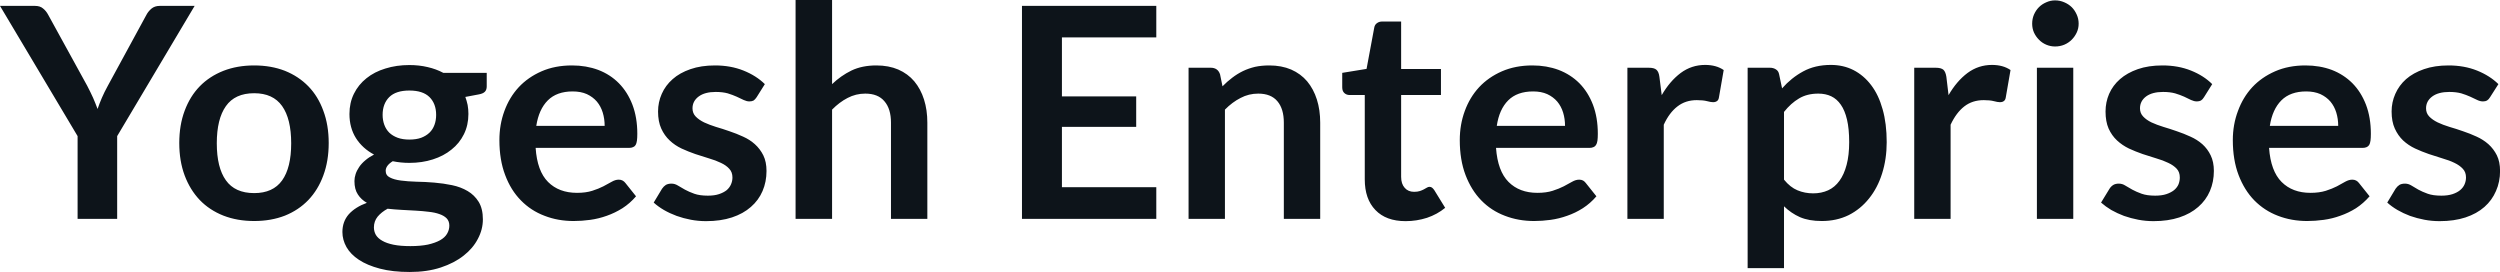 <svg fill="#0d141a" viewBox="0 0 195.235 21.24" height="100%" width="100%" xmlns="http://www.w3.org/2000/svg"><path preserveAspectRatio="none" d="M15.20 0.46L9.15 10.63L9.15 17.09L6.06 17.09L6.06 10.63L0 0.46L2.73 0.46Q3.13 0.46 3.36 0.66Q3.60 0.85 3.76 1.15L3.76 1.15L6.81 6.70Q7.07 7.20 7.27 7.64Q7.46 8.08 7.62 8.51L7.62 8.51Q7.77 8.07 7.96 7.63Q8.15 7.19 8.42 6.70L8.42 6.70L11.44 1.15Q11.57 0.90 11.82 0.68Q12.08 0.46 12.47 0.46L12.47 0.46L15.20 0.46ZM19.85 5.11L19.85 5.11Q21.17 5.11 22.25 5.53Q23.32 5.96 24.08 6.74Q24.84 7.52 25.25 8.65Q25.67 9.77 25.67 11.17L25.67 11.17Q25.67 12.57 25.25 13.70Q24.84 14.82 24.08 15.62Q23.32 16.41 22.25 16.84Q21.17 17.26 19.85 17.26L19.85 17.26Q18.53 17.26 17.45 16.84Q16.36 16.41 15.60 15.62Q14.84 14.82 14.42 13.70Q14.00 12.57 14.00 11.17L14.00 11.17Q14.00 9.77 14.42 8.65Q14.84 7.52 15.60 6.74Q16.36 5.96 17.45 5.53Q18.53 5.11 19.85 5.11ZM19.85 15.08L19.85 15.08Q21.32 15.08 22.03 14.09Q22.74 13.10 22.74 11.19L22.74 11.19Q22.74 9.28 22.03 8.28Q21.32 7.28 19.85 7.28L19.85 7.28Q18.35 7.28 17.64 8.29Q16.93 9.29 16.93 11.19L16.93 11.19Q16.93 13.09 17.64 14.08Q18.35 15.08 19.85 15.08ZM31.97 5.08L31.97 5.08Q32.73 5.08 33.40 5.24Q34.06 5.39 34.62 5.69L34.62 5.69L38.01 5.69L38.01 6.75Q38.01 7.01 37.87 7.16Q37.73 7.31 37.40 7.37L37.40 7.37L36.34 7.57Q36.45 7.87 36.52 8.20Q36.58 8.53 36.58 8.90L36.58 8.90Q36.58 9.77 36.23 10.48Q35.88 11.19 35.26 11.68Q34.65 12.18 33.80 12.45Q32.96 12.72 31.97 12.72L31.97 12.72Q31.30 12.72 30.67 12.59L30.67 12.59Q30.12 12.93 30.12 13.34L30.12 13.34Q30.12 13.70 30.45 13.86Q30.77 14.03 31.31 14.10Q31.84 14.17 32.52 14.19Q33.20 14.20 33.91 14.26Q34.63 14.32 35.30 14.46Q35.98 14.60 36.52 14.92Q37.05 15.23 37.38 15.76Q37.71 16.30 37.71 17.13L37.71 17.13Q37.71 17.92 37.32 18.65Q36.94 19.39 36.21 19.96Q35.48 20.54 34.42 20.89Q33.36 21.24 32.00 21.24L32.00 21.24Q30.66 21.24 29.67 20.98Q28.68 20.72 28.03 20.29Q27.38 19.86 27.06 19.30Q26.74 18.73 26.74 18.12L26.74 18.12Q26.74 17.30 27.24 16.73Q27.75 16.17 28.65 15.84L28.65 15.84Q28.21 15.59 27.95 15.19Q27.68 14.79 27.68 14.14L27.68 14.14Q27.68 13.88 27.77 13.60Q27.86 13.32 28.05 13.04Q28.24 12.76 28.53 12.52Q28.82 12.27 29.21 12.07L29.21 12.07Q28.31 11.59 27.80 10.79Q27.29 9.98 27.29 8.90L27.29 8.90Q27.29 8.03 27.64 7.32Q27.99 6.61 28.62 6.11Q29.24 5.61 30.10 5.35Q30.96 5.08 31.97 5.08ZM35.09 17.62L35.09 17.62Q35.09 17.27 34.88 17.05Q34.67 16.84 34.32 16.72Q33.96 16.59 33.48 16.54Q33.01 16.48 32.47 16.45Q31.94 16.42 31.37 16.39Q30.80 16.36 30.27 16.30L30.27 16.30Q29.79 16.56 29.49 16.92Q29.20 17.28 29.20 17.76L29.20 17.76Q29.20 18.07 29.35 18.34Q29.51 18.61 29.85 18.80Q30.19 19.00 30.73 19.11Q31.27 19.22 32.05 19.22L32.05 19.22Q32.84 19.22 33.42 19.10Q33.99 18.97 34.37 18.76Q34.74 18.55 34.91 18.26Q35.09 17.96 35.09 17.62ZM31.97 10.90L31.97 10.90Q32.50 10.90 32.89 10.76Q33.28 10.61 33.54 10.36Q33.80 10.11 33.93 9.75Q34.06 9.40 34.06 8.97L34.06 8.97Q34.06 8.10 33.54 7.58Q33.02 7.07 31.97 7.07L31.97 7.07Q30.92 7.07 30.40 7.58Q29.88 8.10 29.88 8.97L29.88 8.97Q29.88 9.38 30.01 9.74Q30.14 10.10 30.40 10.36Q30.66 10.61 31.06 10.76Q31.45 10.90 31.97 10.90ZM44.67 5.11L44.67 5.11Q45.78 5.11 46.72 5.46Q47.66 5.82 48.33 6.50Q49.01 7.19 49.39 8.18Q49.77 9.18 49.77 10.45L49.77 10.45Q49.77 10.78 49.74 10.99Q49.71 11.20 49.64 11.32Q49.57 11.44 49.44 11.49Q49.31 11.55 49.12 11.55L49.12 11.55L41.83 11.55Q41.95 13.36 42.80 14.21Q43.65 15.06 45.06 15.06L45.06 15.06Q45.75 15.06 46.25 14.90Q46.75 14.74 47.12 14.55Q47.50 14.35 47.78 14.19Q48.06 14.03 48.32 14.03L48.32 14.03Q48.50 14.03 48.62 14.10Q48.75 14.17 48.84 14.29L48.84 14.29L49.67 15.33Q49.20 15.88 48.61 16.26Q48.02 16.63 47.39 16.85Q46.75 17.08 46.09 17.17Q45.43 17.26 44.80 17.26L44.80 17.26Q43.57 17.26 42.52 16.85Q41.46 16.45 40.68 15.65Q39.89 14.85 39.45 13.67Q39.00 12.49 39.00 10.94L39.00 10.94Q39.00 9.73 39.39 8.67Q39.78 7.60 40.51 6.81Q41.24 6.03 42.29 5.57Q43.34 5.11 44.67 5.11ZM44.72 7.14L44.72 7.14Q43.48 7.14 42.78 7.84Q42.08 8.54 41.88 9.83L41.88 9.83L47.22 9.83Q47.22 9.28 47.07 8.79Q46.92 8.30 46.61 7.93Q46.30 7.57 45.83 7.35Q45.36 7.14 44.72 7.14ZM59.73 6.57L59.09 7.59Q58.97 7.77 58.85 7.85Q58.72 7.92 58.52 7.92L58.52 7.92Q58.32 7.92 58.08 7.81Q57.85 7.69 57.53 7.55Q57.22 7.41 56.83 7.29Q56.43 7.18 55.89 7.18L55.89 7.18Q55.05 7.18 54.57 7.53Q54.08 7.89 54.08 8.46L54.08 8.46Q54.08 8.84 54.33 9.10Q54.58 9.36 54.99 9.56Q55.40 9.75 55.91 9.91Q56.43 10.06 56.97 10.25Q57.51 10.43 58.03 10.67Q58.55 10.90 58.95 11.26Q59.36 11.63 59.61 12.13Q59.86 12.64 59.86 13.35L59.86 13.35Q59.86 14.20 59.55 14.92Q59.24 15.64 58.64 16.16Q58.04 16.69 57.16 16.98Q56.28 17.27 55.14 17.27L55.14 17.27Q54.53 17.27 53.95 17.16Q53.37 17.05 52.84 16.86Q52.30 16.66 51.85 16.40Q51.39 16.13 51.05 15.82L51.05 15.82L51.70 14.74Q51.83 14.55 52.00 14.44Q52.18 14.34 52.44 14.34L52.44 14.34Q52.70 14.34 52.94 14.49Q53.18 14.64 53.49 14.81Q53.80 14.98 54.22 15.13Q54.64 15.28 55.28 15.28L55.28 15.28Q55.79 15.28 56.15 15.16Q56.51 15.04 56.75 14.85Q56.98 14.65 57.09 14.39Q57.20 14.13 57.20 13.86L57.20 13.86Q57.20 13.44 56.95 13.18Q56.71 12.91 56.30 12.72Q55.89 12.52 55.37 12.37Q54.84 12.21 54.30 12.03Q53.75 11.84 53.23 11.60Q52.70 11.35 52.30 10.97Q51.89 10.59 51.64 10.04Q51.39 9.49 51.39 8.71L51.39 8.71Q51.39 7.98 51.68 7.33Q51.97 6.67 52.53 6.18Q53.08 5.69 53.92 5.40Q54.75 5.11 55.84 5.11L55.84 5.11Q57.06 5.11 58.06 5.51Q59.06 5.91 59.73 6.57L59.73 6.57ZM64.98 17.09L62.13 17.09L62.13 0L64.98 0L64.98 6.57Q65.67 5.91 66.49 5.51Q67.32 5.11 68.44 5.11L68.44 5.11Q69.40 5.11 70.15 5.43Q70.90 5.76 71.40 6.35Q71.90 6.95 72.16 7.77Q72.42 8.59 72.42 9.58L72.42 9.58L72.42 17.09L69.58 17.09L69.58 9.58Q69.58 8.50 69.07 7.91Q68.57 7.31 67.57 7.31L67.57 7.31Q66.84 7.31 66.19 7.65Q65.55 7.98 64.98 8.56L64.98 8.56L64.98 17.09ZM79.81 0.46L90.30 0.46L90.30 2.92L82.93 2.92L82.93 7.53L88.73 7.53L88.73 9.91L82.93 9.91L82.93 14.62L90.30 14.62L90.30 17.09L79.81 17.09L79.81 0.46ZM95.66 17.09L92.82 17.09L92.82 5.29L94.55 5.29Q95.11 5.29 95.28 5.81L95.28 5.81L95.47 6.74Q95.83 6.37 96.23 6.07Q96.62 5.77 97.07 5.55Q97.51 5.34 98.01 5.22Q98.52 5.11 99.12 5.11L99.12 5.11Q100.08 5.11 100.83 5.43Q101.58 5.76 102.08 6.35Q102.58 6.95 102.84 7.77Q103.10 8.59 103.10 9.58L103.10 9.58L103.10 17.09L100.26 17.09L100.26 9.58Q100.26 8.50 99.76 7.91Q99.26 7.31 98.26 7.31L98.26 7.31Q97.52 7.31 96.88 7.65Q96.23 7.98 95.66 8.56L95.66 8.56L95.66 17.09ZM109.77 17.27L109.77 17.27Q108.24 17.27 107.41 16.40Q106.58 15.54 106.58 14.01L106.58 14.01L106.58 7.42L105.39 7.42Q105.16 7.42 104.99 7.27Q104.82 7.12 104.82 6.82L104.82 6.82L104.82 5.69L106.72 5.38L107.32 2.16Q107.36 1.93 107.53 1.81Q107.70 1.68 107.95 1.68L107.95 1.68L109.42 1.68L109.42 5.39L112.53 5.39L112.53 7.42L109.42 7.42L109.42 13.81Q109.42 14.36 109.70 14.67Q109.97 14.98 110.43 14.98L110.43 14.98Q110.70 14.98 110.88 14.92Q111.06 14.86 111.19 14.79Q111.32 14.72 111.42 14.66Q111.53 14.59 111.63 14.59L111.63 14.59Q111.76 14.59 111.84 14.66Q111.92 14.72 112.01 14.85L112.01 14.85L112.86 16.23Q112.24 16.74 111.44 17.01Q110.63 17.27 109.77 17.27ZM119.67 5.11L119.67 5.11Q120.78 5.11 121.72 5.46Q122.66 5.82 123.34 6.50Q124.02 7.19 124.40 8.18Q124.78 9.18 124.78 10.45L124.78 10.45Q124.78 10.78 124.75 10.99Q124.72 11.20 124.64 11.32Q124.57 11.44 124.44 11.49Q124.31 11.55 124.12 11.55L124.12 11.55L116.83 11.55Q116.96 13.36 117.81 14.21Q118.66 15.06 120.06 15.06L120.06 15.06Q120.75 15.06 121.25 14.90Q121.75 14.74 122.12 14.55Q122.50 14.35 122.78 14.19Q123.06 14.03 123.33 14.03L123.33 14.03Q123.50 14.03 123.63 14.10Q123.75 14.17 123.84 14.29L123.84 14.29L124.67 15.33Q124.20 15.88 123.61 16.26Q123.03 16.63 122.39 16.85Q121.75 17.08 121.09 17.17Q120.43 17.26 119.81 17.26L119.81 17.26Q118.58 17.26 117.52 16.85Q116.46 16.45 115.68 15.65Q114.90 14.85 114.45 13.67Q114.00 12.49 114.00 10.94L114.00 10.94Q114.00 9.73 114.39 8.67Q114.78 7.60 115.51 6.81Q116.24 6.03 117.29 5.57Q118.35 5.11 119.67 5.11ZM119.73 7.14L119.73 7.14Q118.48 7.14 117.78 7.84Q117.08 8.54 116.89 9.83L116.89 9.83L122.22 9.83Q122.22 9.28 122.07 8.79Q121.92 8.30 121.61 7.93Q121.30 7.57 120.83 7.35Q120.36 7.14 119.73 7.14ZM129.93 17.09L127.09 17.09L127.09 5.29L128.75 5.29Q129.19 5.29 129.36 5.45Q129.54 5.61 129.59 6.00L129.59 6.00L129.77 7.43Q130.40 6.34 131.25 5.70Q132.10 5.07 133.16 5.07L133.16 5.07Q134.03 5.07 134.61 5.47L134.61 5.47L134.24 7.60Q134.21 7.81 134.09 7.89Q133.97 7.98 133.78 7.98L133.78 7.98Q133.61 7.98 133.31 7.90Q133.01 7.82 132.51 7.82L132.51 7.82Q131.63 7.82 131.00 8.31Q130.36 8.80 129.93 9.74L129.93 9.74L129.93 17.09ZM139.32 20.94L136.48 20.94L136.48 5.29L138.22 5.29Q138.49 5.29 138.69 5.42Q138.89 5.54 138.94 5.81L138.94 5.81L139.17 6.90Q139.89 6.08 140.81 5.58Q141.74 5.07 142.98 5.07L142.98 5.07Q143.95 5.07 144.74 5.47Q145.54 5.88 146.12 6.64Q146.71 7.41 147.02 8.53Q147.34 9.65 147.34 11.10L147.34 11.10Q147.34 12.42 146.98 13.55Q146.63 14.67 145.96 15.50Q145.30 16.33 144.37 16.80Q143.43 17.26 142.27 17.26L142.27 17.26Q141.27 17.26 140.57 16.96Q139.87 16.65 139.32 16.11L139.32 16.11L139.32 20.94ZM142.00 7.31L142.00 7.31Q141.12 7.31 140.49 7.69Q139.86 8.06 139.32 8.74L139.32 8.74L139.32 14.03Q139.81 14.63 140.37 14.86Q140.94 15.10 141.60 15.10L141.60 15.10Q142.24 15.10 142.77 14.86Q143.29 14.62 143.65 14.12Q144.01 13.63 144.21 12.87Q144.41 12.12 144.41 11.10L144.41 11.10Q144.41 10.06 144.24 9.34Q144.07 8.62 143.76 8.18Q143.45 7.73 143.01 7.52Q142.57 7.31 142.00 7.31ZM152.33 17.09L149.49 17.09L149.49 5.29L151.16 5.29Q151.59 5.29 151.77 5.45Q151.94 5.61 152.00 6.00L152.00 6.00L152.17 7.43Q152.80 6.34 153.65 5.70Q154.50 5.07 155.56 5.07L155.56 5.07Q156.43 5.07 157.01 5.47L157.01 5.47L156.64 7.60Q156.61 7.81 156.49 7.89Q156.38 7.98 156.18 7.98L156.18 7.98Q156.01 7.98 155.71 7.90Q155.41 7.82 154.92 7.82L154.92 7.82Q154.03 7.82 153.40 8.31Q152.77 8.80 152.33 9.74L152.33 9.74L152.33 17.09ZM159.07 5.29L161.91 5.29L161.91 17.09L159.07 17.09L159.07 5.29ZM162.33 1.85L162.33 1.85Q162.33 2.22 162.18 2.54Q162.03 2.86 161.79 3.10Q161.54 3.35 161.21 3.49Q160.87 3.63 160.49 3.63L160.49 3.63Q160.13 3.63 159.80 3.49Q159.47 3.35 159.23 3.10Q158.99 2.86 158.84 2.54Q158.70 2.22 158.70 1.85L158.70 1.85Q158.70 1.47 158.84 1.14Q158.99 0.80 159.23 0.56Q159.47 0.32 159.80 0.18Q160.13 0.03 160.49 0.03L160.49 0.03Q160.87 0.03 161.21 0.18Q161.54 0.32 161.79 0.56Q162.03 0.80 162.18 1.14Q162.33 1.47 162.33 1.85ZM172.76 6.57L172.12 7.59Q172.01 7.77 171.88 7.85Q171.75 7.92 171.56 7.92L171.56 7.92Q171.35 7.92 171.11 7.81Q170.88 7.69 170.57 7.55Q170.26 7.41 169.86 7.29Q169.46 7.18 168.92 7.18L168.92 7.18Q168.08 7.18 167.60 7.53Q167.12 7.89 167.12 8.46L167.12 8.46Q167.12 8.84 167.37 9.10Q167.61 9.36 168.02 9.56Q168.43 9.75 168.95 9.91Q169.46 10.06 170.00 10.25Q170.54 10.43 171.06 10.67Q171.58 10.90 171.99 11.26Q172.40 11.63 172.64 12.13Q172.89 12.64 172.89 13.35L172.89 13.35Q172.89 14.20 172.58 14.92Q172.27 15.64 171.67 16.16Q171.07 16.69 170.19 16.98Q169.31 17.27 168.18 17.27L168.18 17.27Q167.57 17.27 166.99 17.16Q166.41 17.05 165.87 16.86Q165.34 16.66 164.88 16.40Q164.43 16.13 164.08 15.82L164.08 15.82L164.74 14.74Q164.86 14.55 165.04 14.44Q165.21 14.34 165.47 14.34L165.47 14.34Q165.74 14.34 165.97 14.49Q166.21 14.64 166.52 14.81Q166.83 14.98 167.25 15.13Q167.67 15.28 168.31 15.28L168.31 15.28Q168.82 15.28 169.18 15.16Q169.54 15.04 169.78 14.85Q170.02 14.65 170.13 14.39Q170.23 14.13 170.23 13.86L170.23 13.86Q170.23 13.44 169.99 13.18Q169.74 12.91 169.33 12.72Q168.92 12.52 168.40 12.37Q167.88 12.21 167.33 12.03Q166.78 11.84 166.26 11.60Q165.74 11.35 165.33 10.97Q164.92 10.59 164.67 10.04Q164.43 9.49 164.43 8.71L164.43 8.71Q164.43 7.98 164.71 7.33Q165.00 6.67 165.56 6.18Q166.12 5.69 166.95 5.40Q167.78 5.11 168.88 5.11L168.88 5.11Q170.10 5.11 171.10 5.51Q172.10 5.91 172.76 6.57L172.76 6.57ZM180.04 5.11L180.04 5.11Q181.16 5.11 182.10 5.46Q183.03 5.82 183.71 6.50Q184.39 7.19 184.77 8.18Q185.15 9.18 185.15 10.45L185.15 10.45Q185.15 10.78 185.12 10.99Q185.09 11.20 185.02 11.32Q184.94 11.44 184.82 11.49Q184.69 11.55 184.49 11.55L184.49 11.55L177.20 11.55Q177.33 13.36 178.18 14.21Q179.03 15.06 180.43 15.06L180.43 15.06Q181.12 15.06 181.63 14.90Q182.13 14.74 182.50 14.55Q182.87 14.35 183.15 14.19Q183.44 14.03 183.70 14.03L183.70 14.03Q183.87 14.03 184.00 14.10Q184.13 14.17 184.22 14.29L184.22 14.29L185.05 15.33Q184.57 15.88 183.99 16.26Q183.40 16.63 182.76 16.85Q182.13 17.08 181.46 17.17Q180.80 17.26 180.18 17.26L180.18 17.26Q178.95 17.26 177.89 16.85Q176.84 16.45 176.05 15.65Q175.27 14.85 174.82 13.67Q174.37 12.49 174.37 10.94L174.37 10.94Q174.37 9.73 174.77 8.67Q175.16 7.60 175.89 6.81Q176.62 6.03 177.67 5.57Q178.72 5.11 180.04 5.11ZM180.10 7.14L180.10 7.14Q178.86 7.14 178.16 7.84Q177.46 8.54 177.26 9.83L177.26 9.83L182.60 9.83Q182.60 9.28 182.45 8.79Q182.30 8.30 181.99 7.93Q181.68 7.57 181.21 7.35Q180.73 7.14 180.10 7.14ZM195.11 6.57L194.46 7.59Q194.35 7.77 194.22 7.85Q194.10 7.92 193.90 7.92L193.90 7.92Q193.69 7.92 193.46 7.81Q193.22 7.69 192.91 7.55Q192.60 7.41 192.21 7.29Q191.81 7.18 191.27 7.18L191.27 7.18Q190.43 7.18 189.95 7.53Q189.46 7.89 189.46 8.46L189.46 8.46Q189.46 8.84 189.71 9.10Q189.96 9.36 190.37 9.56Q190.77 9.75 191.29 9.91Q191.81 10.06 192.35 10.25Q192.89 10.43 193.41 10.67Q193.92 10.90 194.33 11.26Q194.74 11.63 194.99 12.13Q195.24 12.64 195.24 13.35L195.24 13.35Q195.24 14.20 194.92 14.92Q194.61 15.64 194.02 16.16Q193.42 16.69 192.54 16.98Q191.66 17.27 190.52 17.27L190.52 17.27Q189.91 17.27 189.33 17.16Q188.75 17.05 188.21 16.86Q187.68 16.66 187.23 16.40Q186.77 16.13 186.43 15.82L186.43 15.82L187.08 14.74Q187.21 14.55 187.38 14.44Q187.55 14.34 187.82 14.34L187.82 14.34Q188.08 14.34 188.32 14.49Q188.55 14.64 188.86 14.81Q189.17 14.98 189.59 15.13Q190.01 15.28 190.66 15.28L190.66 15.28Q191.16 15.28 191.53 15.16Q191.89 15.04 192.12 14.85Q192.36 14.65 192.47 14.39Q192.58 14.13 192.58 13.86L192.58 13.86Q192.58 13.44 192.33 13.18Q192.08 12.91 191.68 12.72Q191.27 12.52 190.74 12.37Q190.22 12.21 189.68 12.03Q189.13 11.84 188.61 11.60Q188.08 11.35 187.67 10.97Q187.27 10.59 187.02 10.04Q186.77 9.49 186.77 8.71L186.77 8.71Q186.77 7.98 187.06 7.33Q187.35 6.67 187.90 6.18Q188.46 5.69 189.30 5.40Q190.13 5.11 191.22 5.11L191.22 5.11Q192.44 5.11 193.44 5.51Q194.44 5.91 195.11 6.57L195.11 6.57Z"></path></svg>